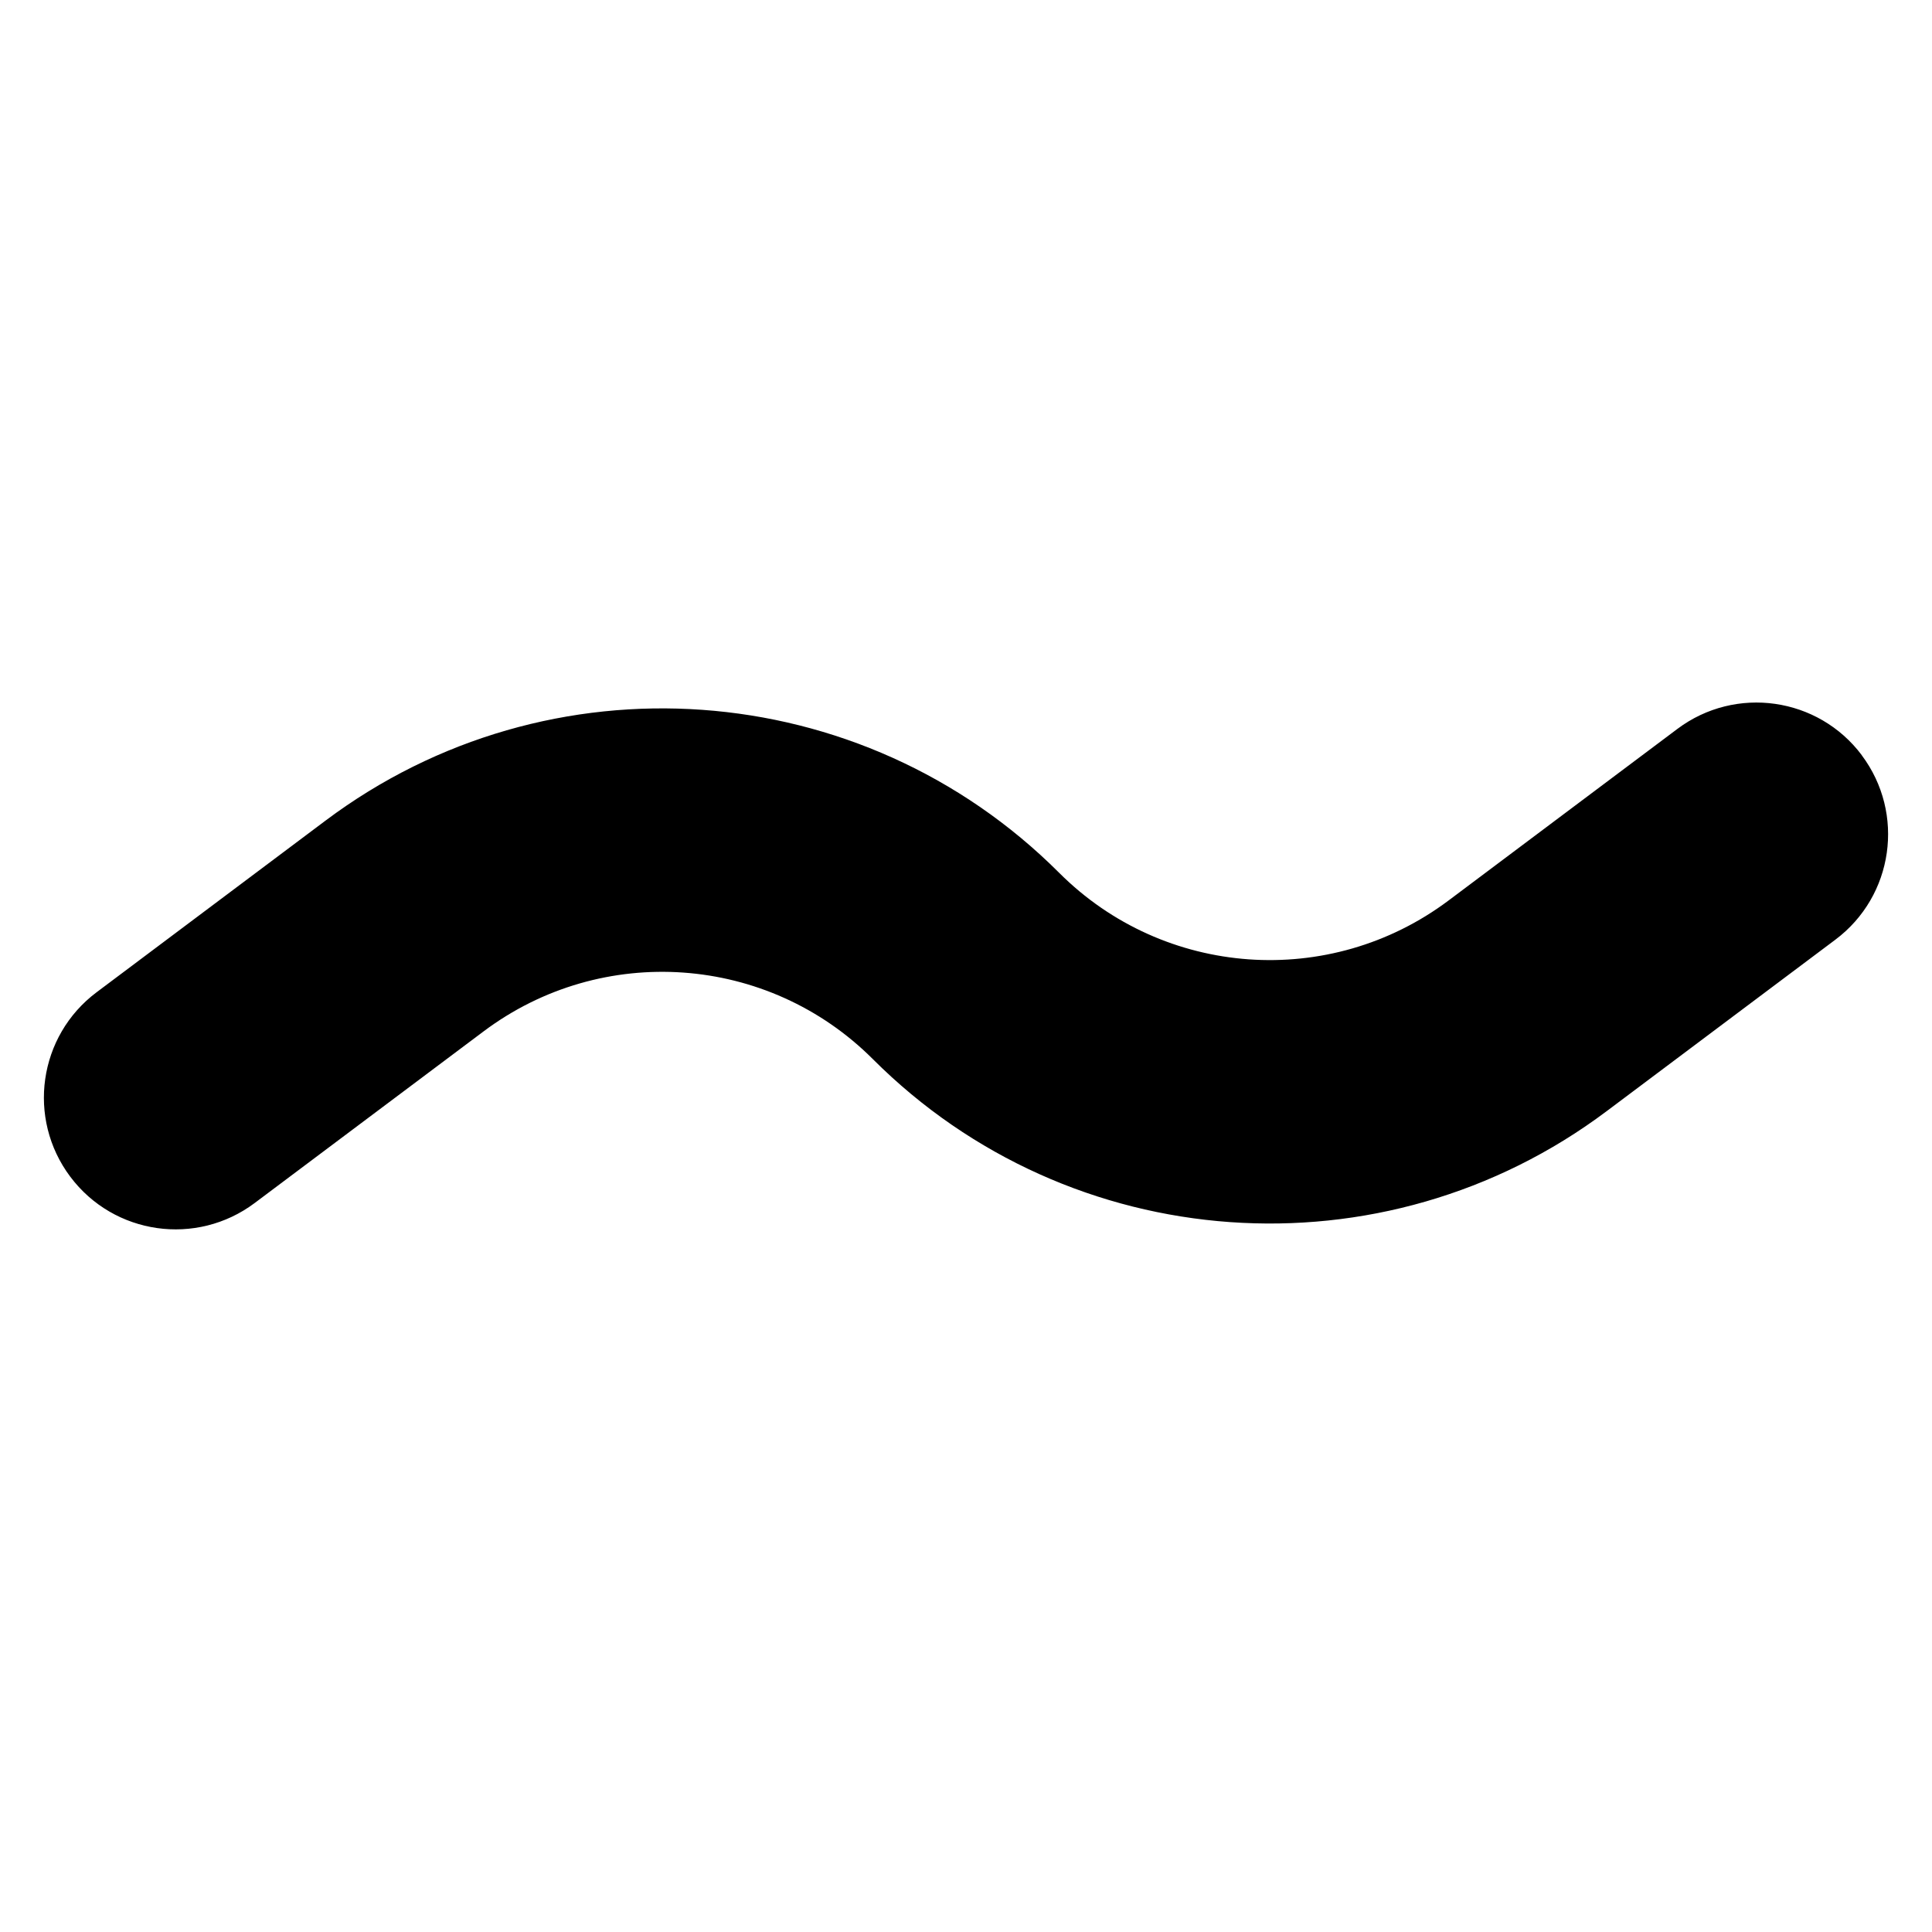 <svg fill="none" height="100%" viewBox="0 0 22 22" width="100%" xmlns="http://www.w3.org/2000/svg"><path clip-rule="evenodd" d="m21.2 8.6c.497.663.363 1.603-.3 2.1l-2.606 1.954c-2.545 1.909-6.106 1.655-8.355-.594-1.194-1.194-3.083-1.328-4.433-.315l-2.606 1.954c-.663.497-1.603.363-2.1-.3-.497-.663-.363-1.603.3-2.1l2.606-1.954c2.545-1.909 6.106-1.655 8.355.594 1.194 1.194 3.083 1.328 4.434.315l2.606-1.954c.663-.497 1.603-.363 2.1.3z" fill="currentColor" fill-rule="evenodd"/></svg>